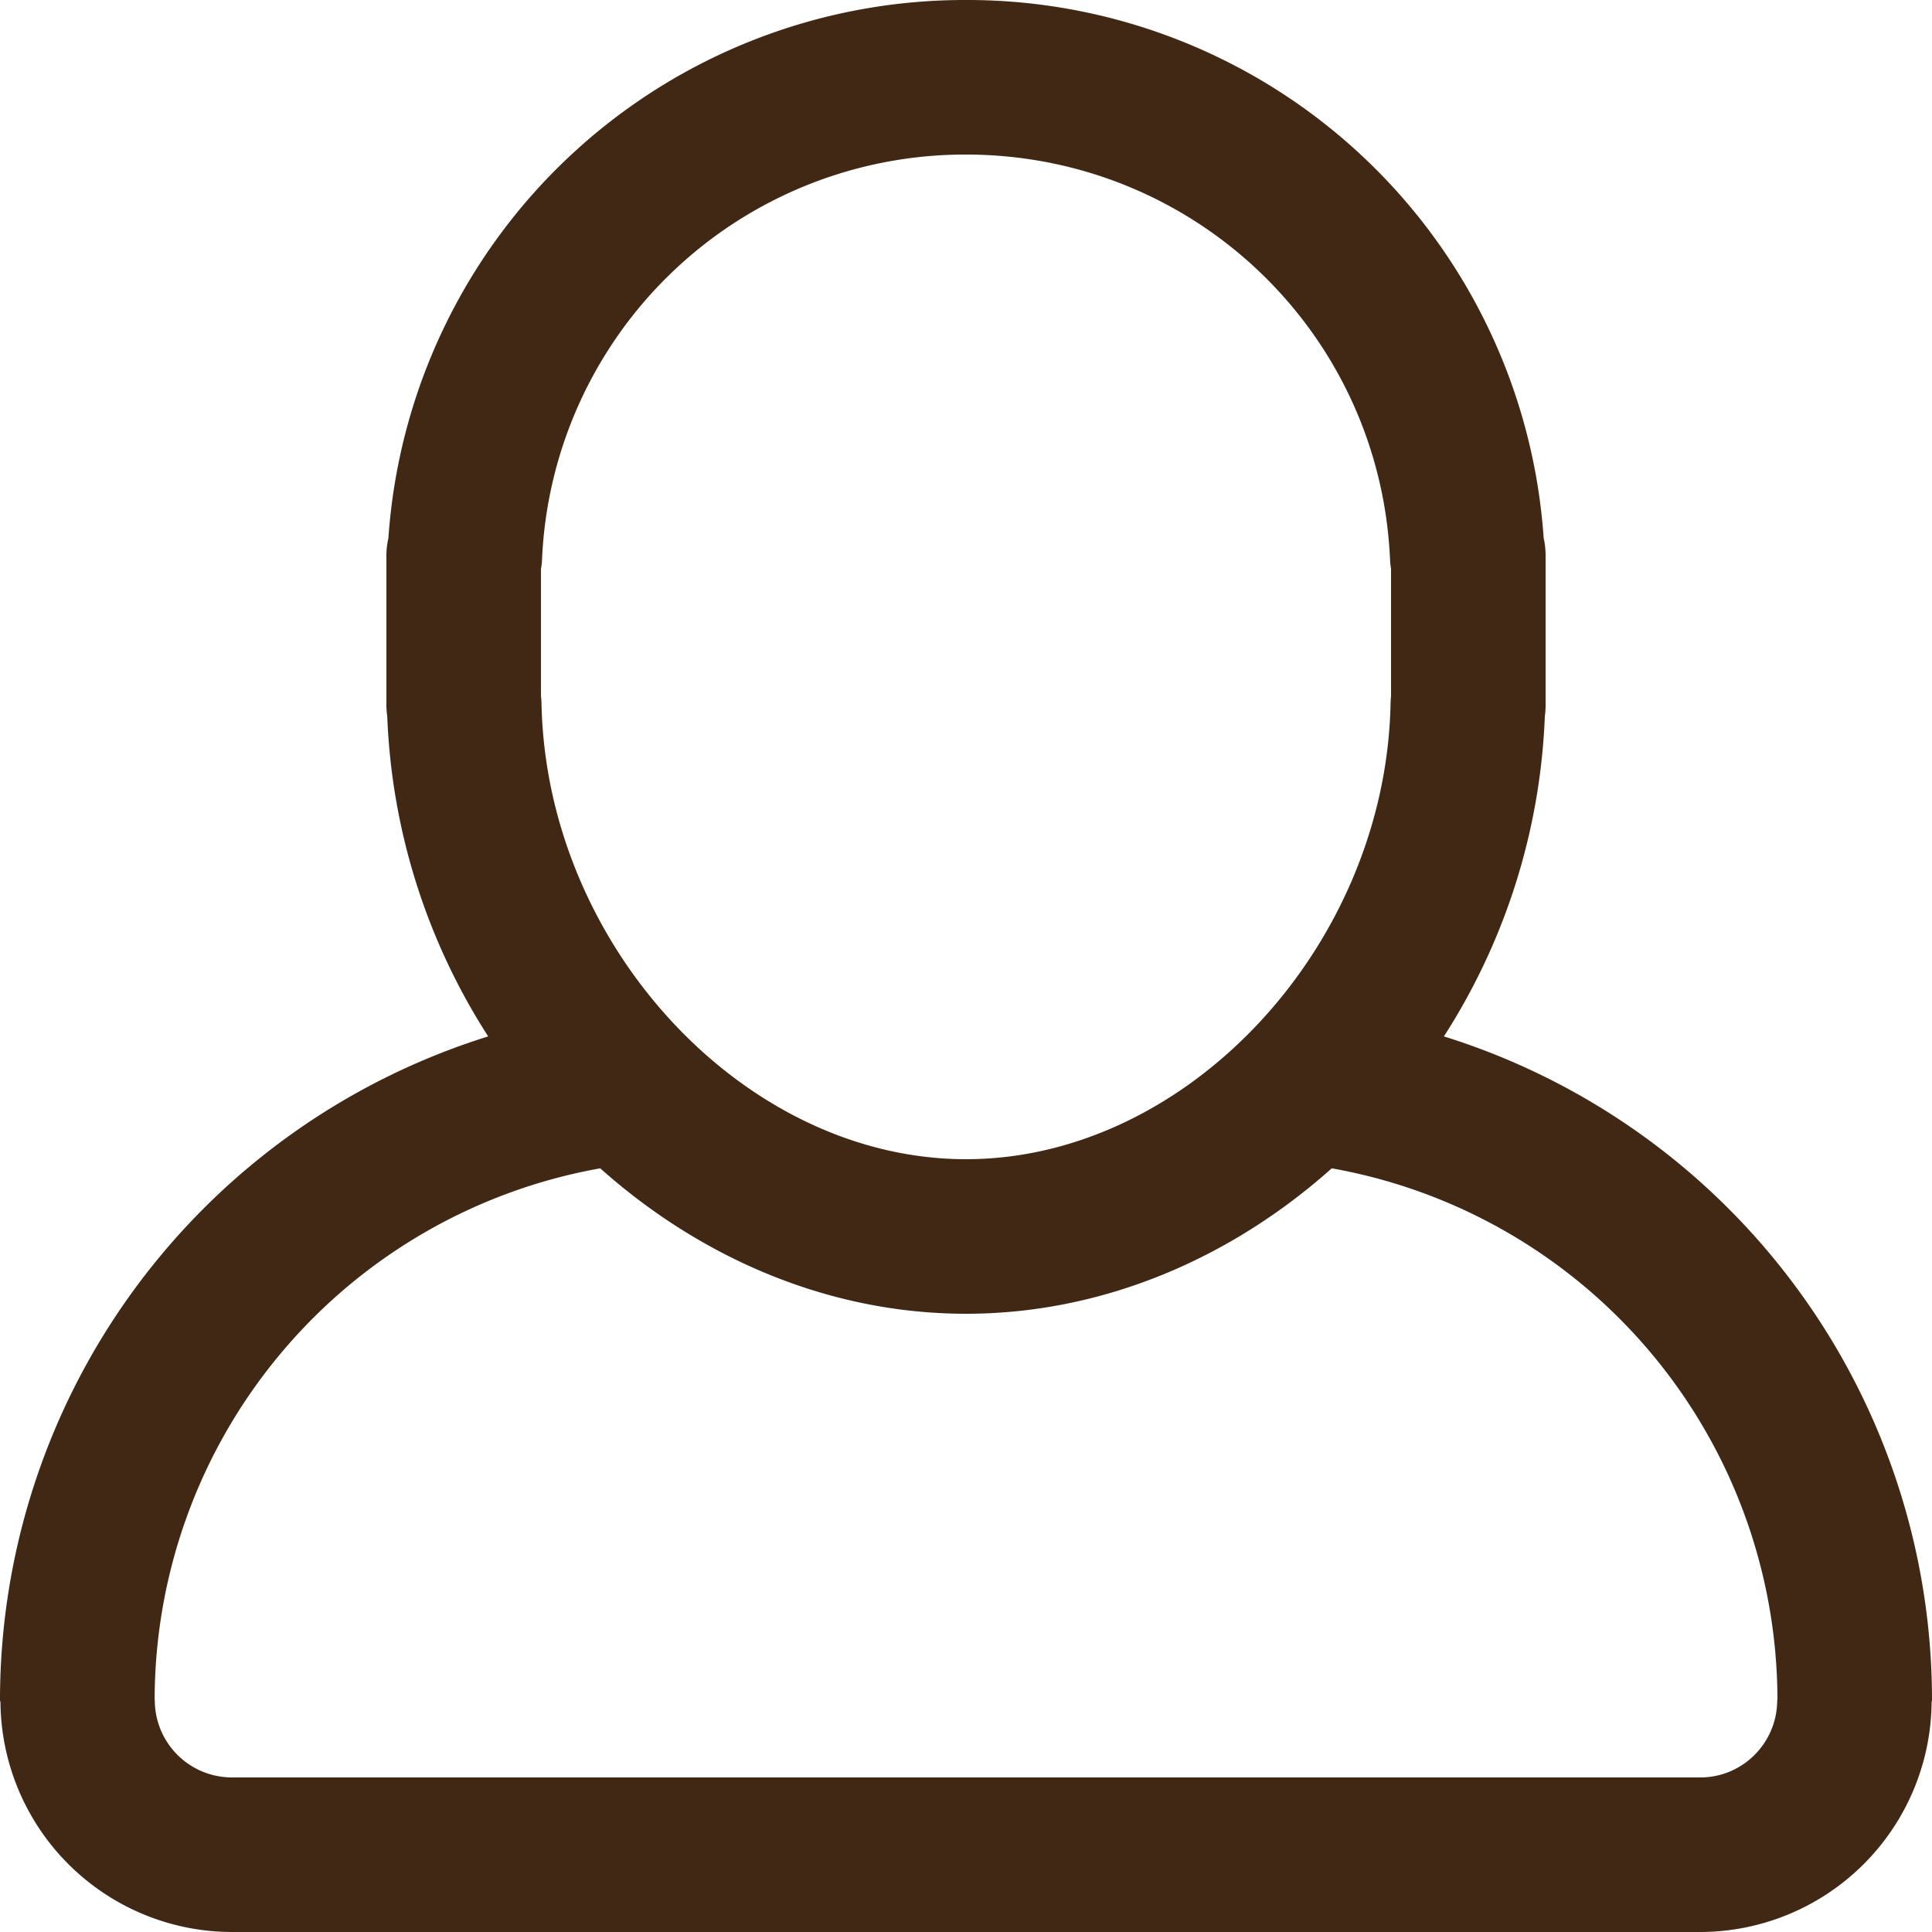 <svg xmlns="http://www.w3.org/2000/svg" width="25" height="25" viewBox="0 0 25 25">
    <g fill="none" fill-rule="evenodd">
        <path d="M0 25h25V0H0z"/>
        <path fill="#412814" d="M7.767 15.118C9.074 16.284 10.732 17 12.5 17c1.769 0 3.427-.716 4.733-1.882A6.993 6.993 0 0 1 23 21.989c0 .004-.003.007-.003.011 0 .552-.446 1-.995 1H2.998a.999.999 0 0 1-.995-1l-.002-.011a6.994 6.994 0 0 1 5.766-6.871zM7 7.362a.867.867 0 0 0 .014-.126A5.478 5.478 0 0 1 12.5 2c2.945 0 5.355 2.3 5.487 5.236.002.043.006.084.013.125v1.646a1.03 1.03 0 0 0-.006.097C17.93 12.245 15.363 15 12.5 15c-2.862 0-5.429-2.755-5.493-5.896A1.008 1.008 0 0 0 7 9.008V7.362zM25 22a8.996 8.996 0 0 0-6.316-8.589A8.245 8.245 0 0 0 19.99 9.27c.007-.048.01-.096.01-.146V7.191c0-.078-.008-.155-.025-.228A7.475 7.475 0 0 0 12.5 0a7.475 7.475 0 0 0-7.474 6.963c-.017.073-.026.15-.026.228v1.933c0 .05.004.098.011.145a8.239 8.239 0 0 0 1.306 4.142A8.997 8.997 0 0 0 0 22c0 .011.006.019.006.029A3 3 0 0 0 2.998 25h19.004a3 3 0 0 0 2.993-2.971c0-.01.005-.018.005-.029z"/>
    </g>
</svg>
